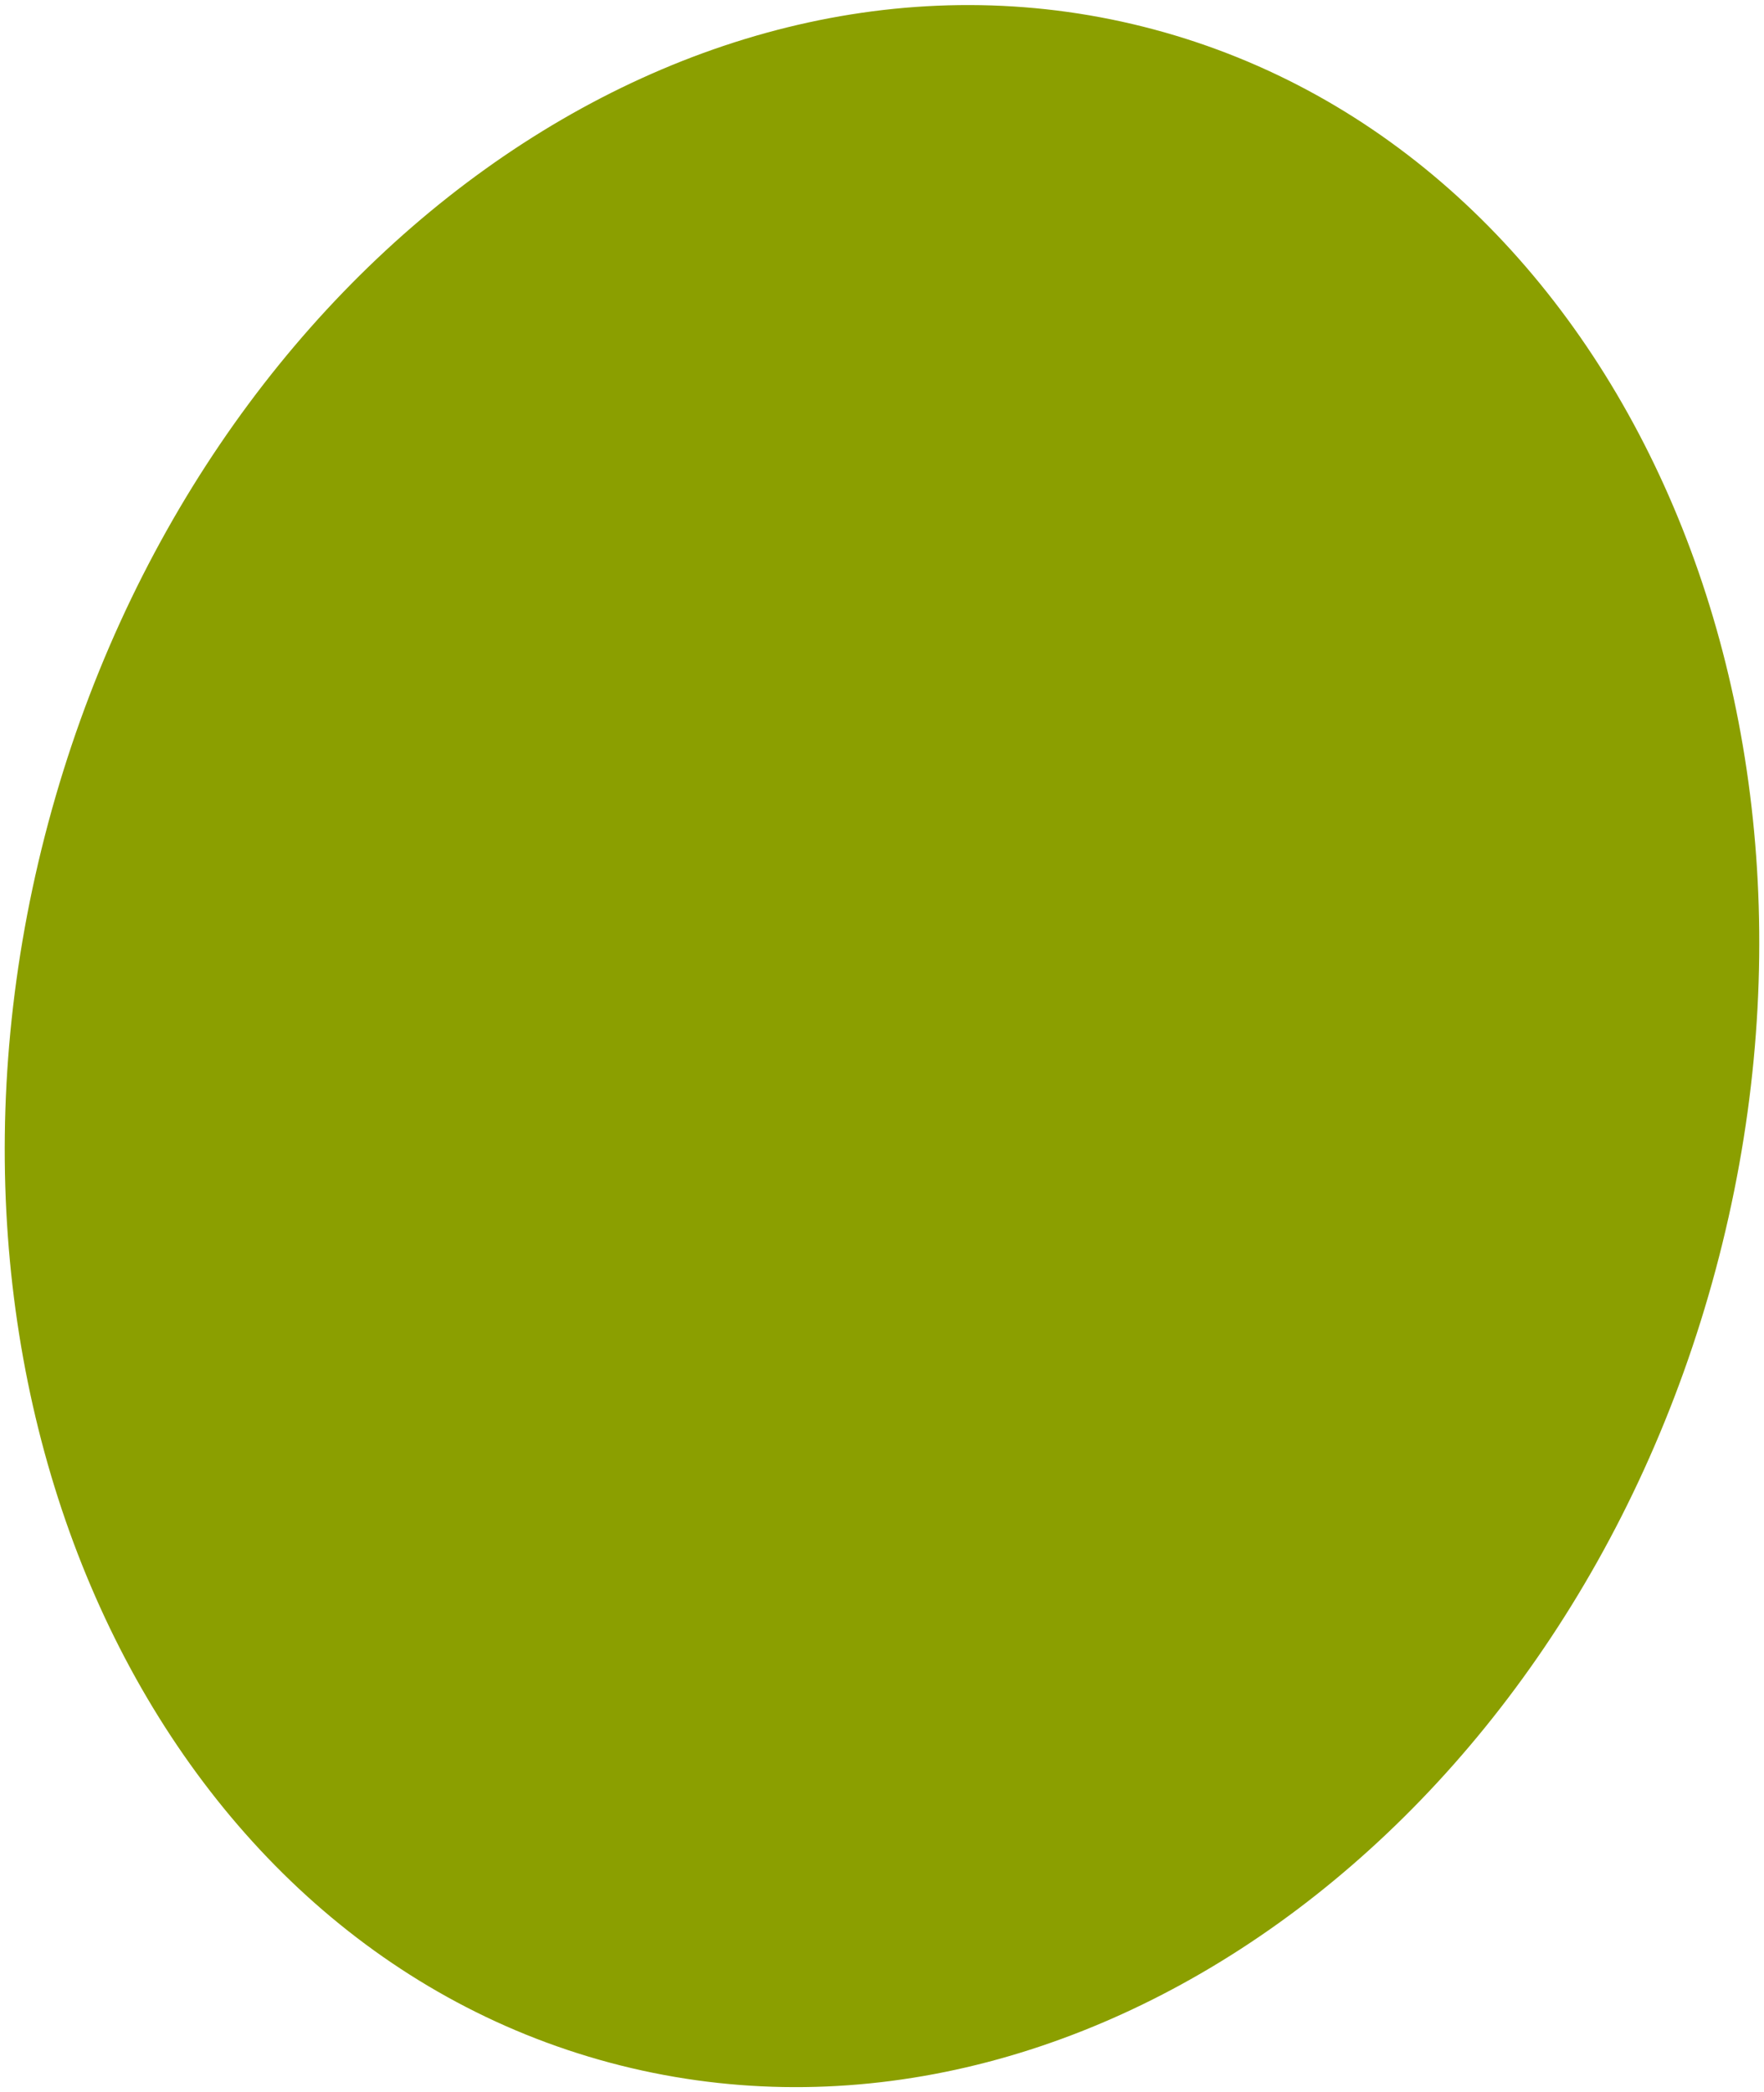 <?xml version="1.0" encoding="UTF-8"?>
<svg width="280px" height="332px" viewBox="0 0 280 332" version="1.1" xmlns="http://www.w3.org/2000/svg" xmlns:xlink="http://www.w3.org/1999/xlink">
    <title>olive-plain</title>
    <g id="olive-plain" stroke="none" stroke-width="1" fill="none" fill-rule="evenodd">
        <path d="M183.223,4.69 C256.308,24.273 296.203,112.369 272.332,201.458 C248.461,290.547 169.862,346.893 96.777,327.31 C23.692,307.727 -16.203,219.631 7.668,130.542 C31.539,41.453 110.138,-14.893 183.223,4.69 Z M247.079,123.862 L223.323,123.862 C231.816,198.97 211.611,254.97 162.707,291.862 C224.246,259.835 252.37,203.835 247.079,123.862 L247.079,123.862 Z M115.908,39.006 C111.834,54.21 132.75,73.024 162.624,81.029 C192.498,89.034 220.018,83.198 224.092,67.994 C228.166,52.79 207.25,33.976 177.376,25.971 C147.502,17.966 119.982,23.802 115.908,39.006 Z" id="Combined-Shape" fill="#8B9F00"></path>
        <polygon id="Path-4" fill="#8B9F00" points="75.789 53.5 140 11.477 217.351 32.489 247.707 68.5 265.006 147.012 231.468 257.102 162.707 316.632 75.789 147.012"></polygon>
    </g>
</svg>
